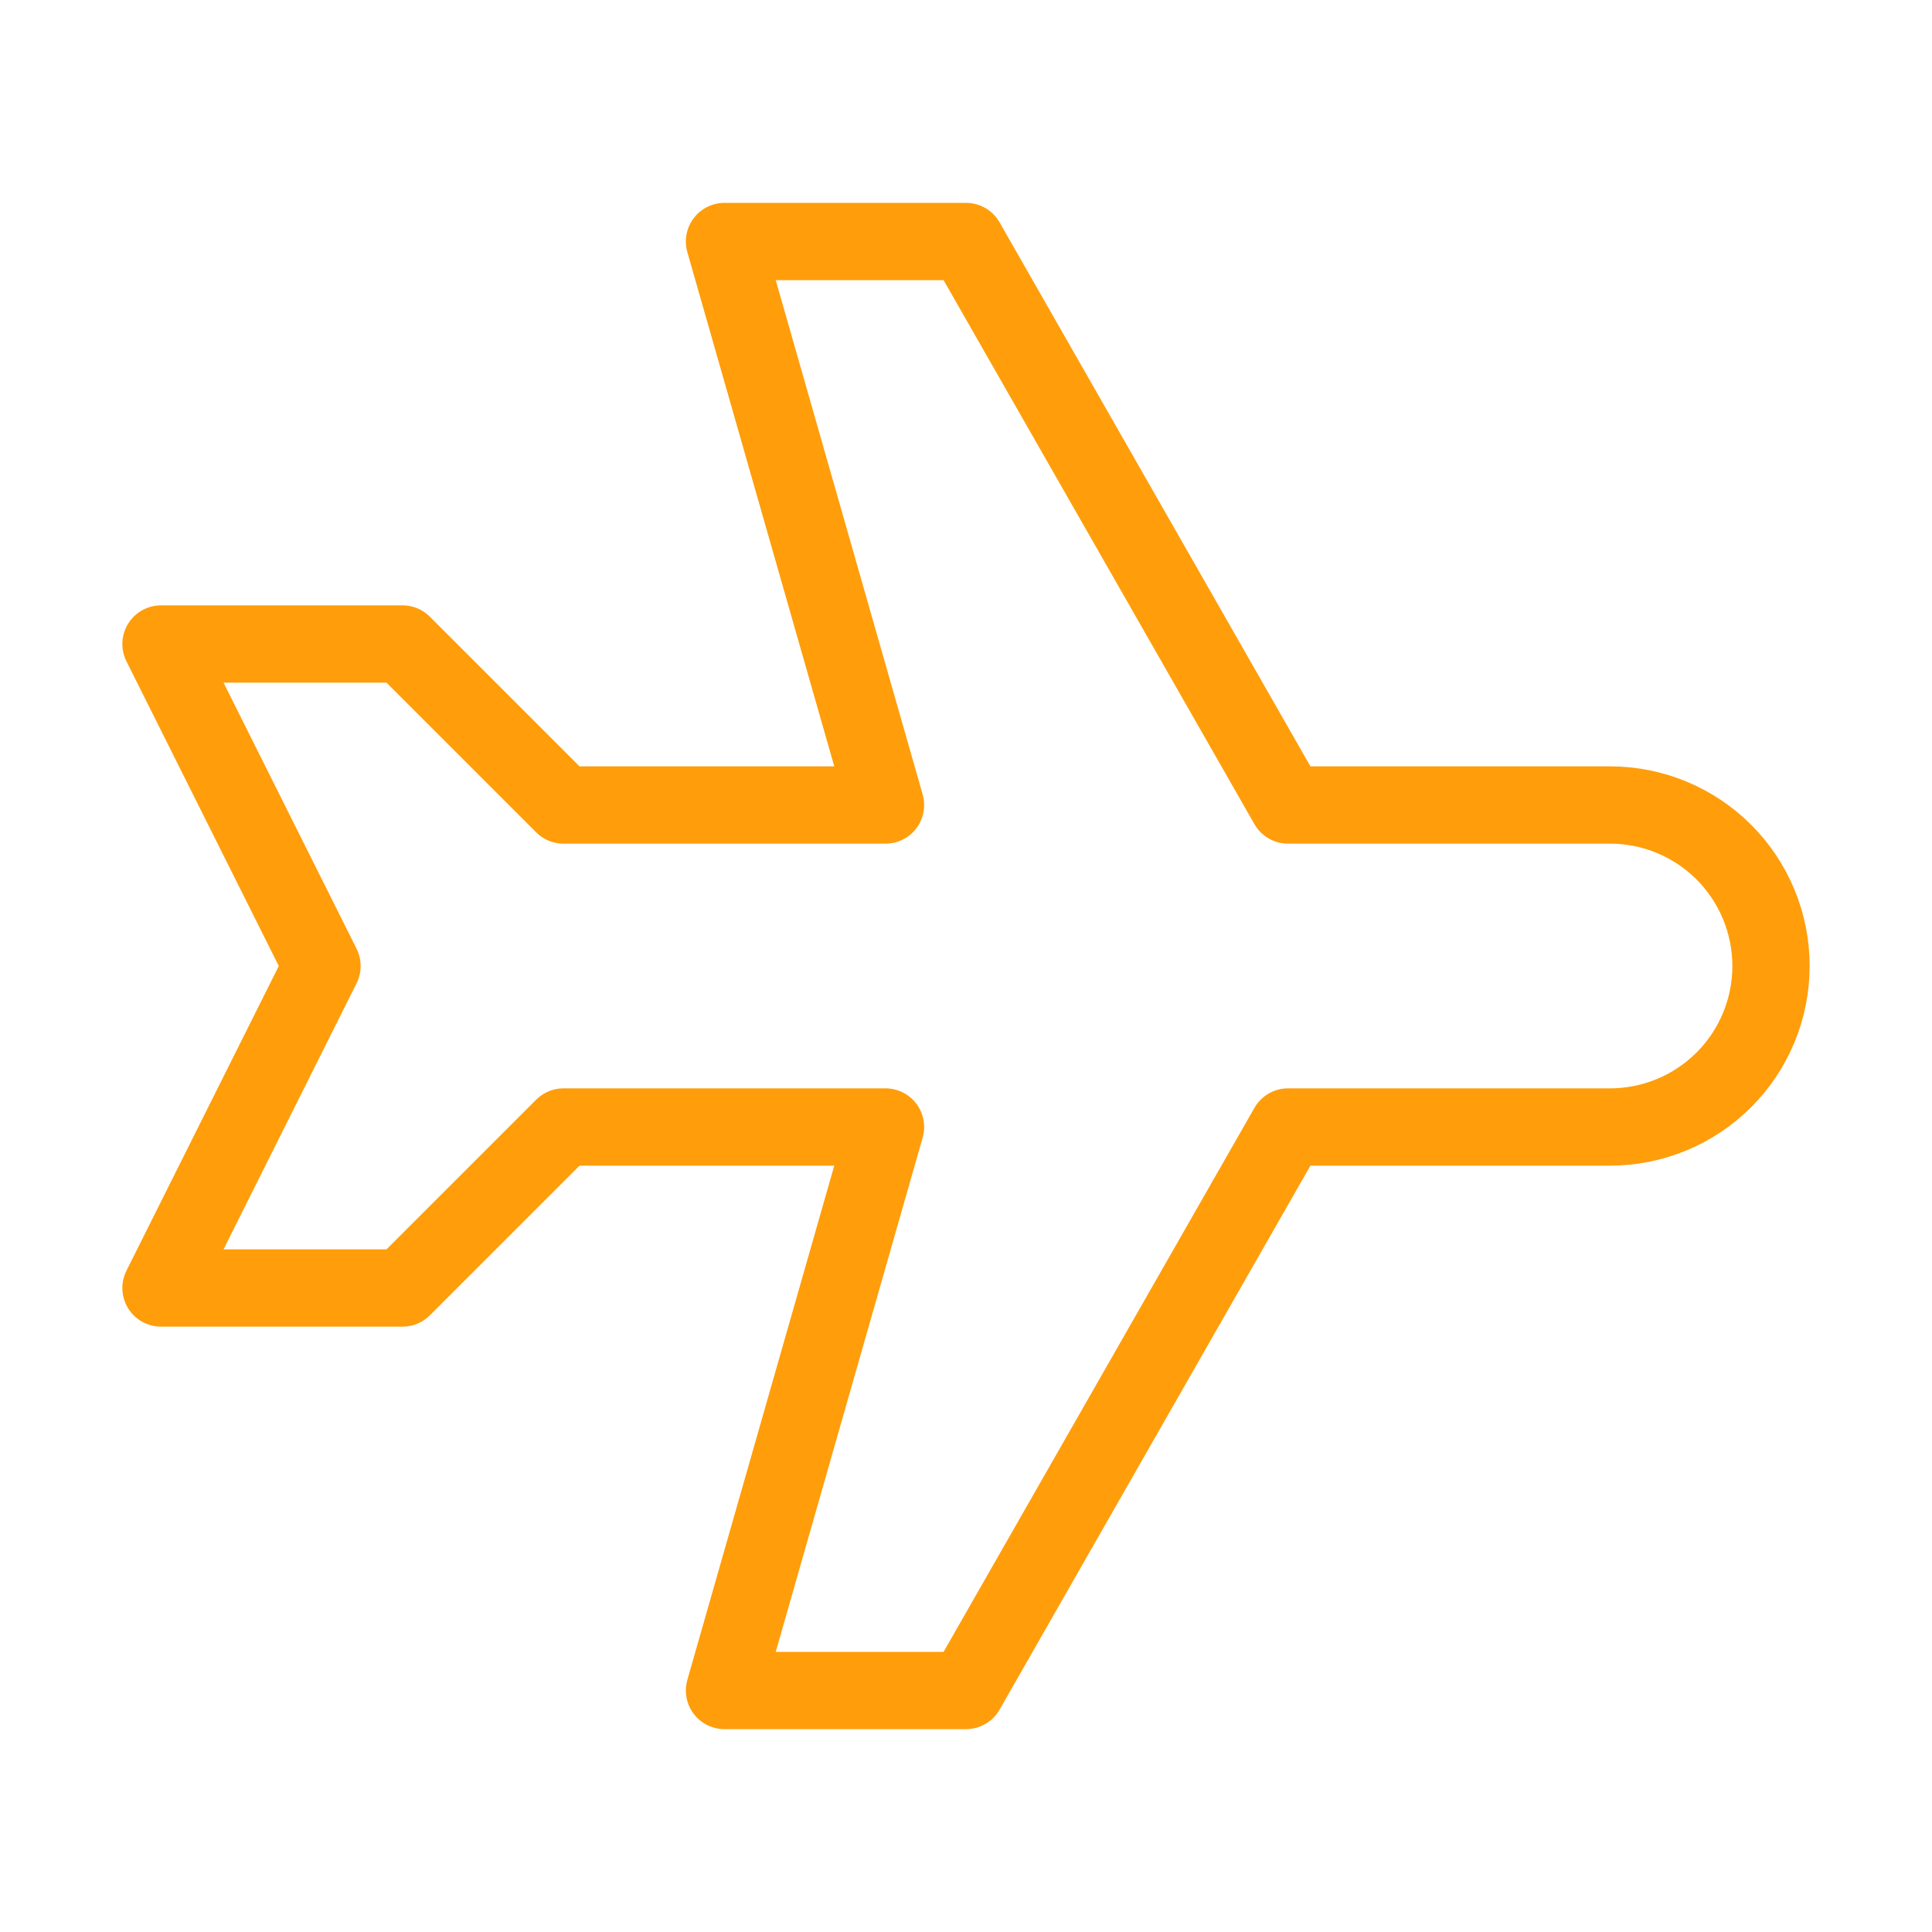 <?xml version="1.0" encoding="UTF-8"?> <svg xmlns="http://www.w3.org/2000/svg" width="30" height="30" viewBox="0 0 30 30" fill="none"><path d="M20 12.5H25C25.663 12.5 26.299 12.763 26.768 13.232C27.237 13.701 27.5 14.337 27.5 15C27.5 15.663 27.237 16.299 26.768 16.768C26.299 17.237 25.663 17.5 25 17.5H20L15 26.25H11.25L13.75 17.5H8.75L6.25 20H2.5L5 15L2.5 10H6.25L8.75 12.5H13.75L11.25 3.75H15L20 12.5Z" stroke="#FF9D0A" stroke-width="1.2" stroke-linecap="round" stroke-linejoin="round"></path></svg> 